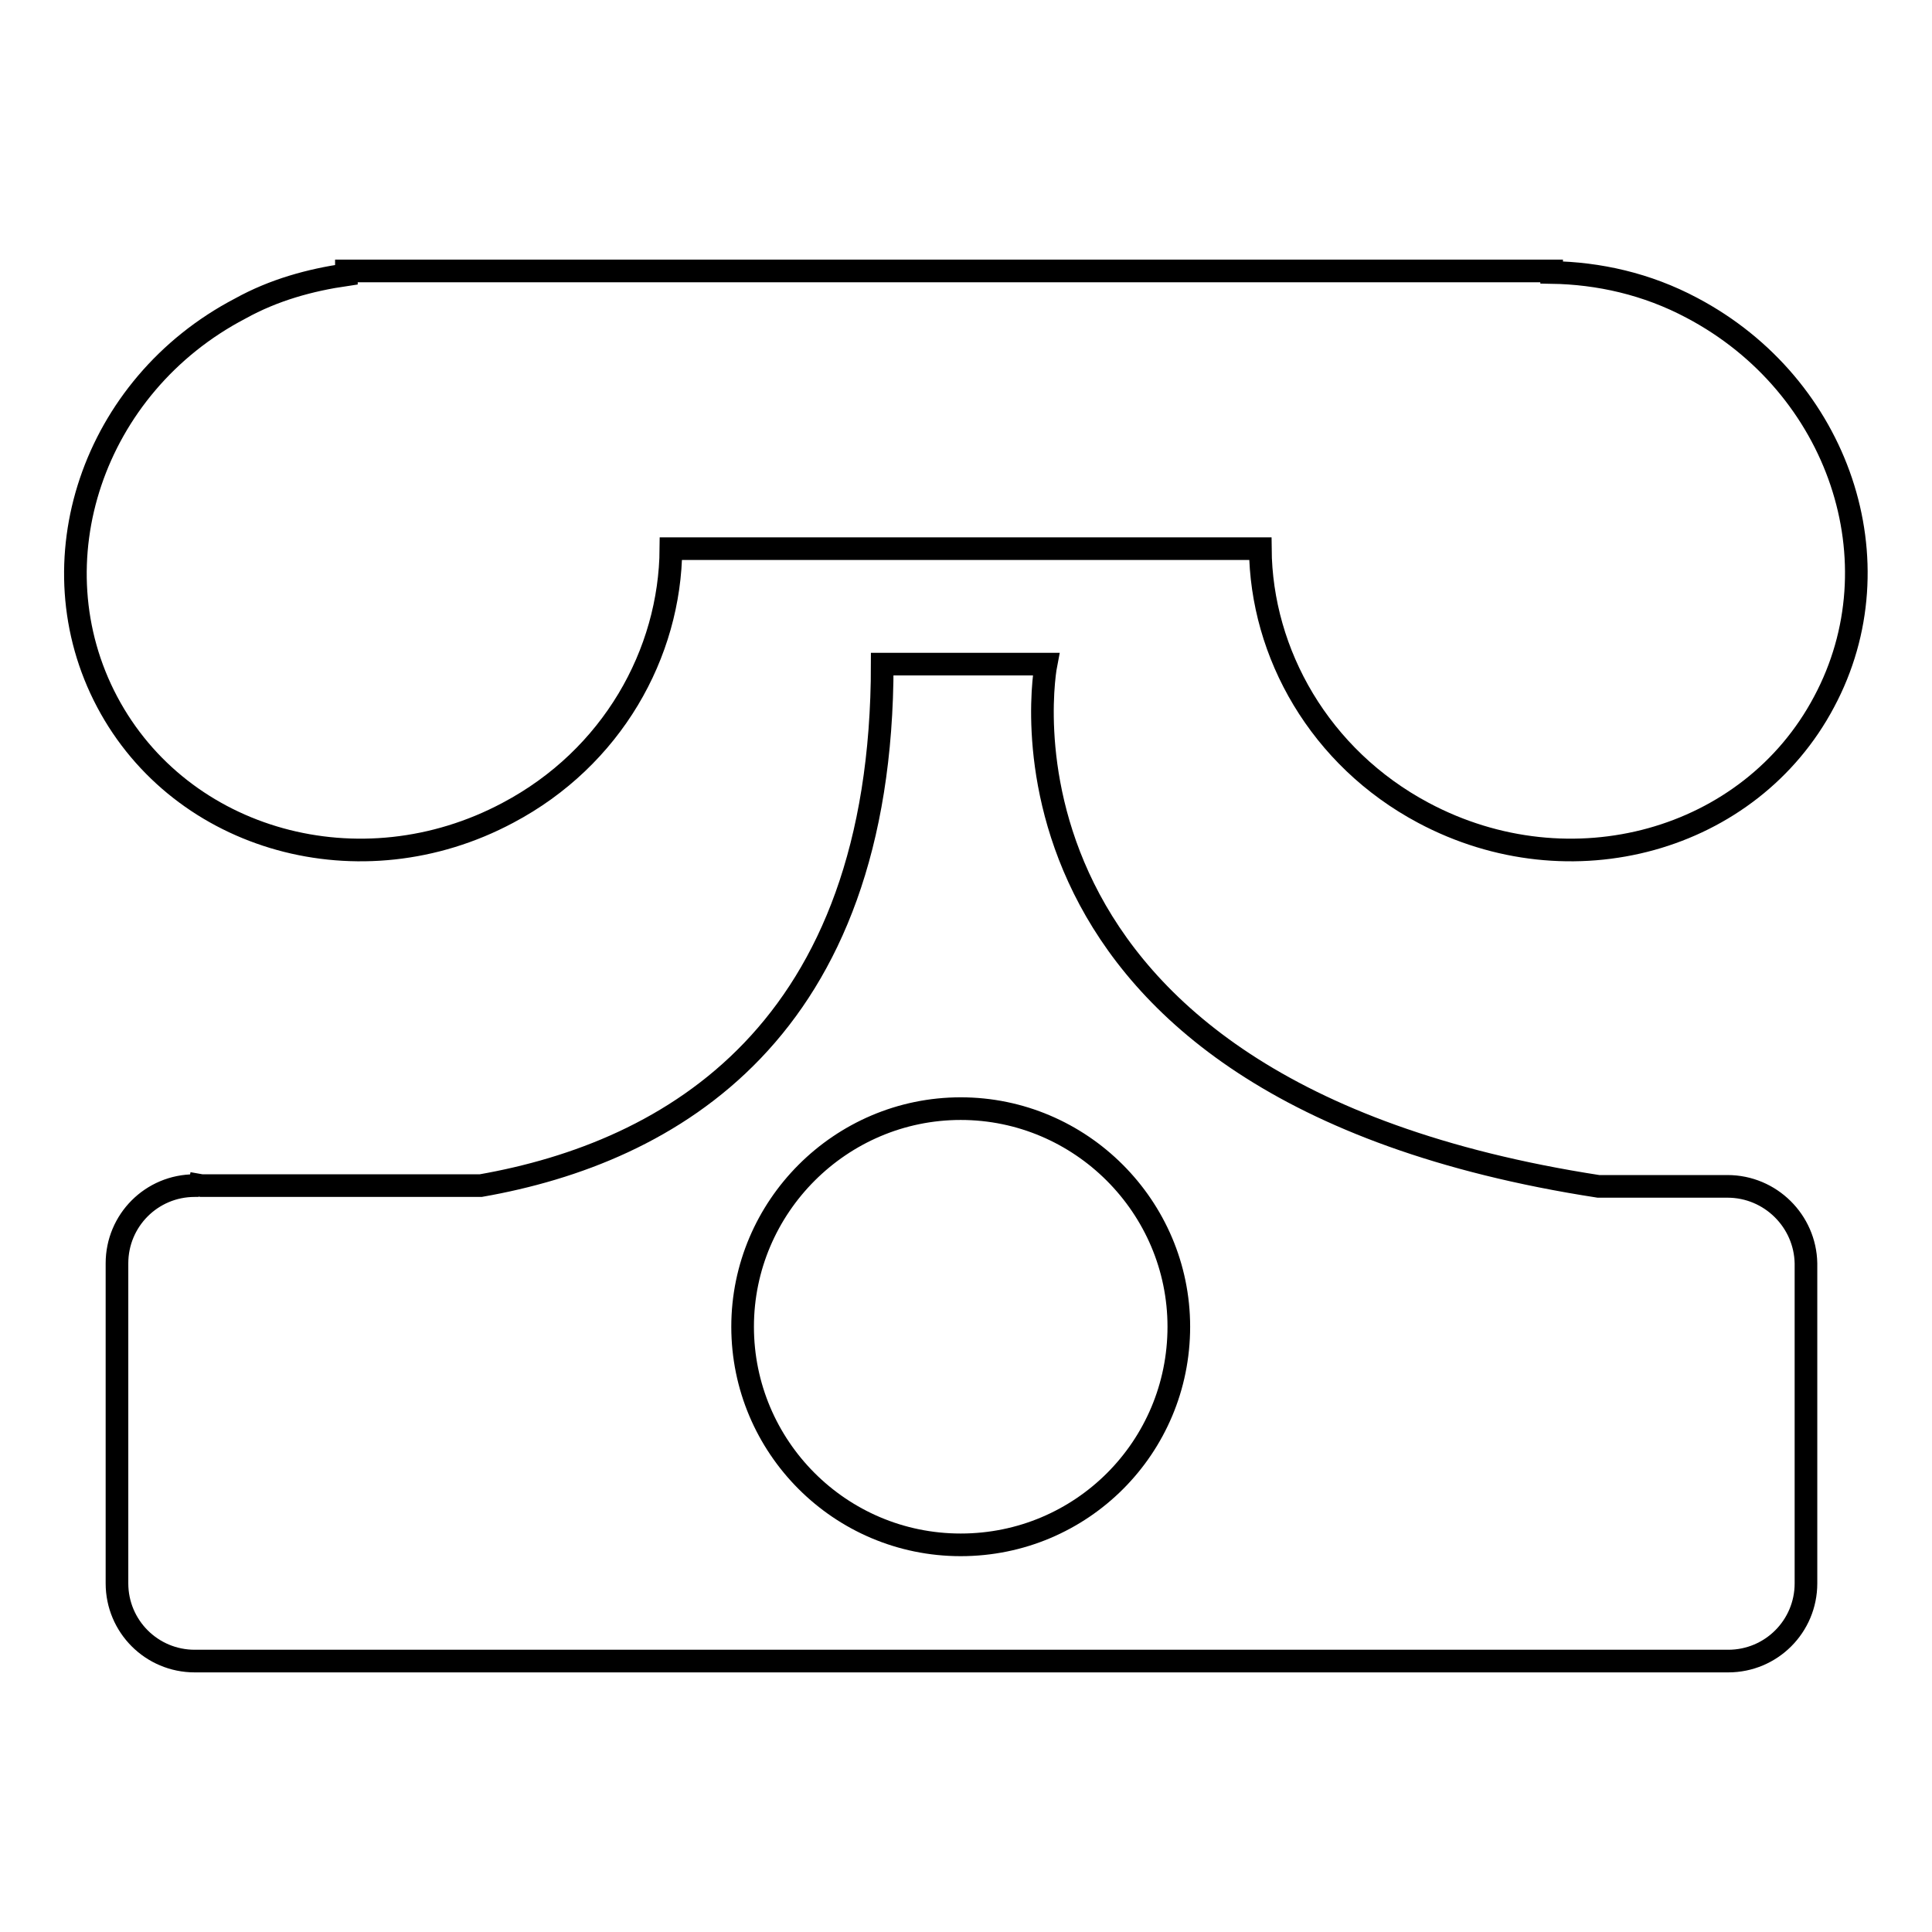 <?xml version="1.0" encoding="utf-8"?>
<!-- Svg Vector Icons : http://www.onlinewebfonts.com/icon -->
<!DOCTYPE svg PUBLIC "-//W3C//DTD SVG 1.1//EN" "http://www.w3.org/Graphics/SVG/1.1/DTD/svg11.dtd">
<svg version="1.1" xmlns="http://www.w3.org/2000/svg" xmlns:xlink="http://www.w3.org/1999/xlink" x="0px" y="0px" viewBox="0 0 256 256" enable-background="new 0 0 256 256" xml:space="preserve">
<g><g><path stroke-width="3" fill-opacity="0" stroke="#000000"  d="M224.2,40.8c-6-3.2-12.4-4.6-18.6-4.7v-0.2H45.9v0.5c-4.8,0.7-9.6,2-14.1,4.5C12.3,51.1,4.4,74.5,14.2,93c9.8,18.5,33.6,25.1,53.1,14.7c13.8-7.3,21.5-21.1,21.6-35h78.1c0.1,13.9,7.9,27.7,21.6,35c19.5,10.4,43.3,3.8,53.1-14.7C251.6,74.5,243.7,51.1,224.2,40.8z"/><path stroke-width="3" fill-opacity="0" stroke="#000000"  d="M228.9,157.2h-17.1C127.6,144.2,138.6,88,138.6,88h-21.7c0,48.8-28.1,64.7-53.2,69.1H26.7c-1.1-0.2-1.7-0.3-1.7-0.3l1.3,0.3h-0.5c-5.7,0-10.3,4.6-10.3,10.3v42.4c0,5.7,4.6,10.3,10.3,10.3h203.2c5.7,0,10.3-4.6,10.3-10.3v-42.4C239.2,161.8,234.6,157.2,228.9,157.2z M127.3,204.7c-16,0-28.9-13-28.9-28.9s13-28.9,28.9-28.9s28.9,13,28.9,28.9C156.2,191.8,143.3,204.7,127.3,204.7z"/></g></g>
</svg>